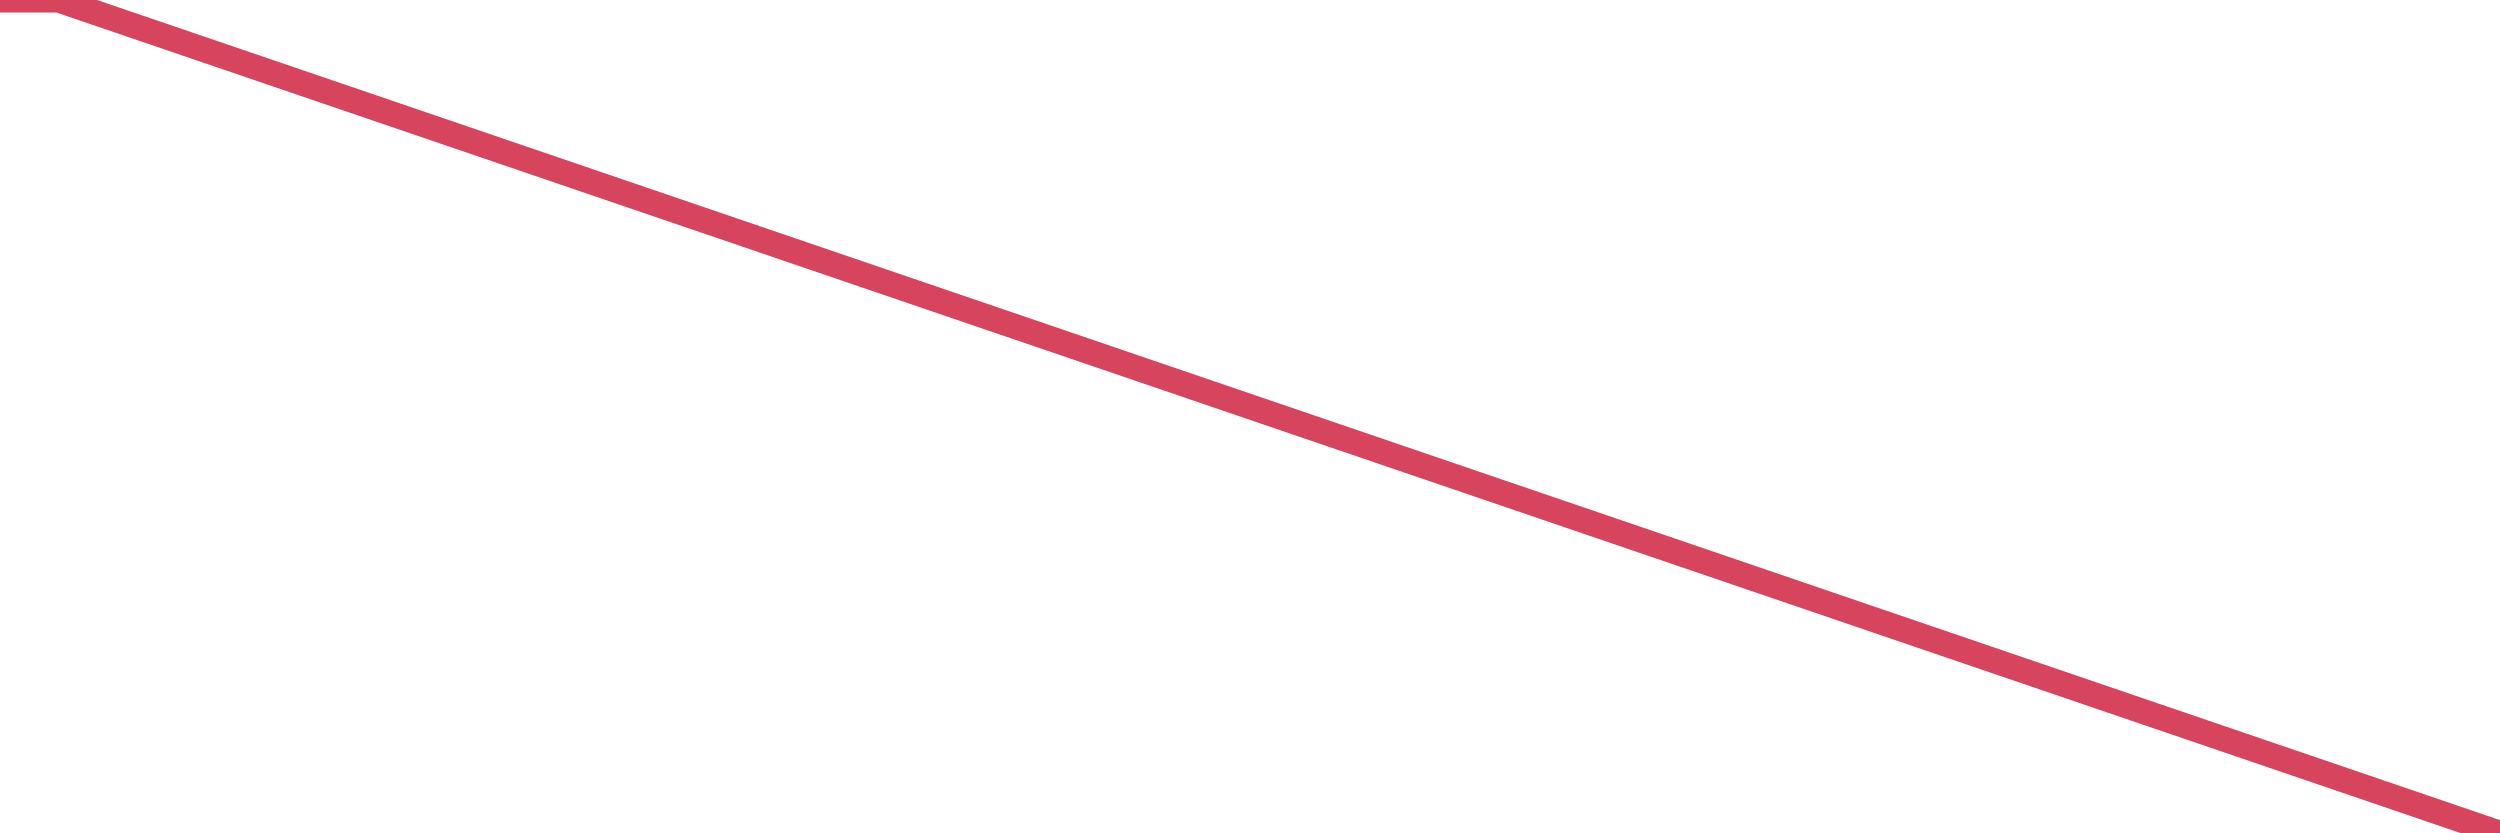 <?xml version="1.0"?><svg width="150px" height="50px" xmlns="http://www.w3.org/2000/svg" xmlns:xlink="http://www.w3.org/1999/xlink"> <polyline fill="none" stroke="#d6455d" stroke-width="1.5px" stroke-linecap="round" stroke-miterlimit="5" points="0.00,-0.00 0.07,-0.00 0.15,-0.00 0.22,-0.00 0.30,-0.00 0.37,-0.00 0.45,-0.00 0.52,-0.00 0.60,-0.00 0.67,-0.00 0.74,-0.00 0.82,-0.00 0.89,-0.00 0.97,-0.00 1.04,-0.00 1.12,-0.00 1.19,-0.00 1.27,-0.00 1.34,-0.00 1.41,-0.00 1.49,-0.00 1.56,-0.00 1.64,-0.00 1.71,-0.00 1.79,-0.00 1.86,-0.00 1.93,-0.00 2.01,-0.00 2.08,-0.00 2.16,-0.00 2.23,-0.00 2.31,-0.00 2.38,-0.00 2.46,-0.00 2.53,-0.00 2.60,-0.00 2.68,-0.00 2.75,-0.00 2.83,-0.00 2.90,-0.00 2.98,-0.00 3.05,-0.00 3.13,-0.00 3.20,-0.00 3.27,-0.00 3.35,-0.00 3.42,-0.00 3.50,-0.00 150.00,50.00 "/></svg>